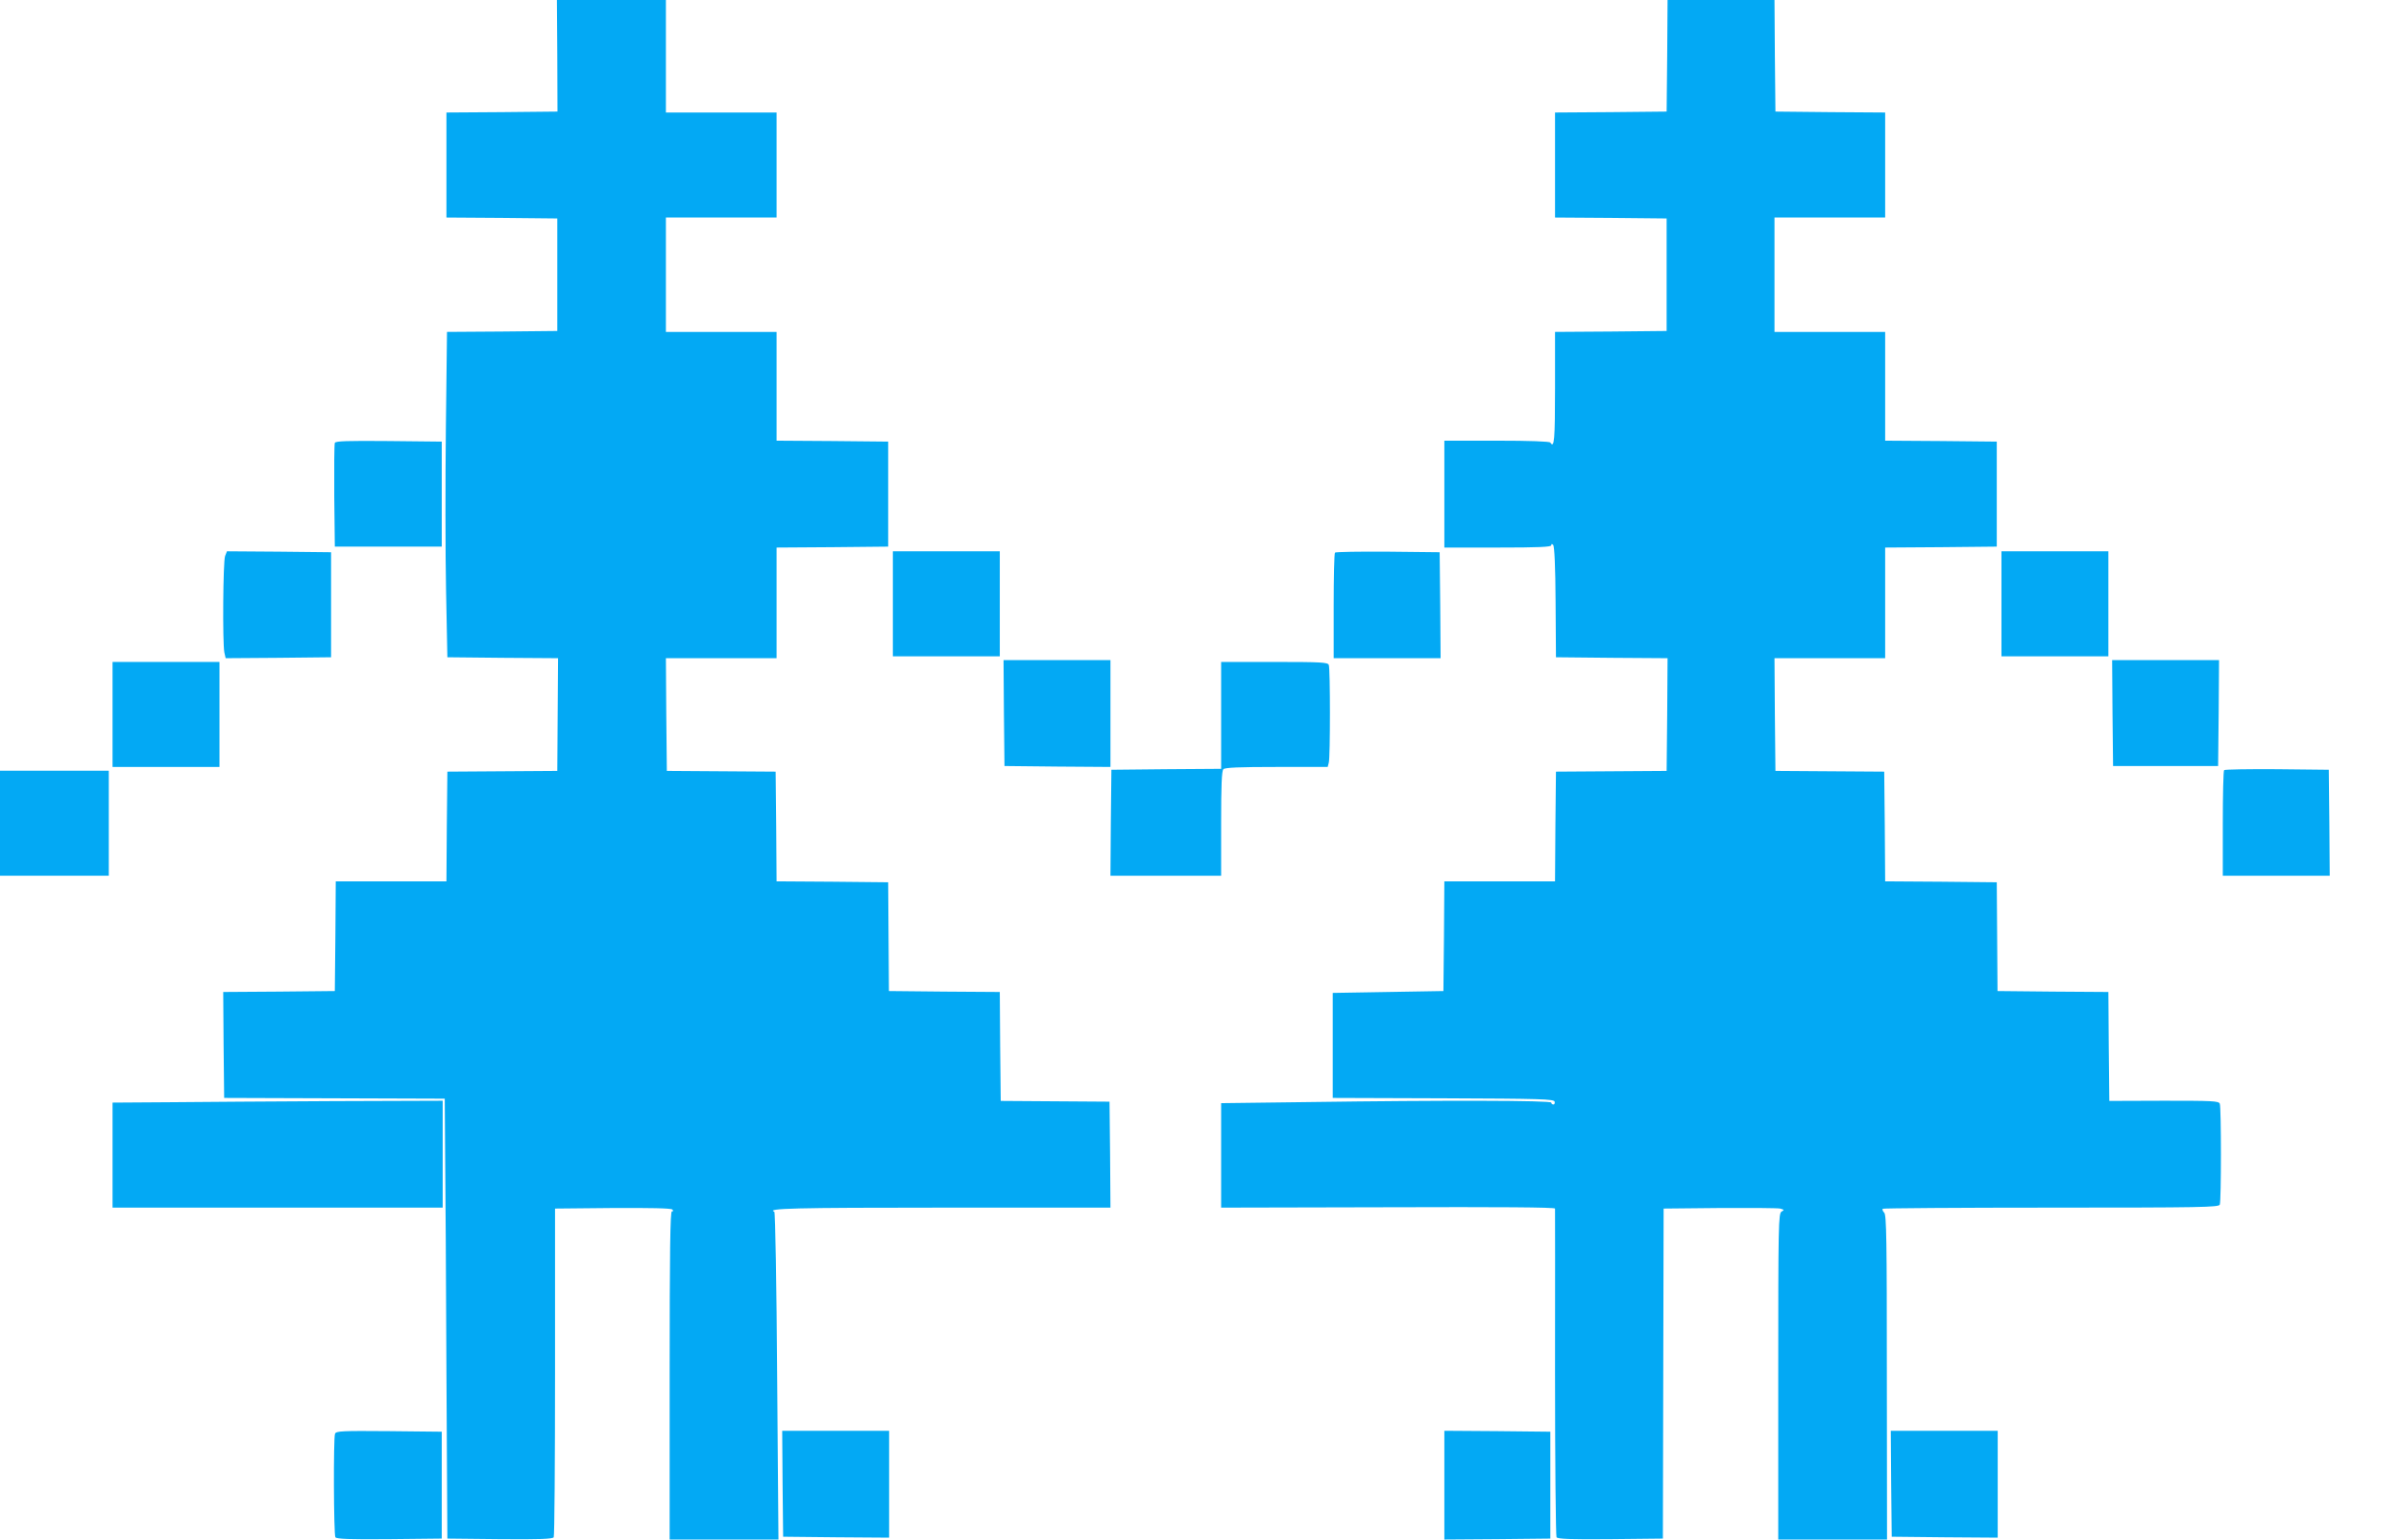 <?xml version="1.0" standalone="no"?>
<!DOCTYPE svg PUBLIC "-//W3C//DTD SVG 20010904//EN"
 "http://www.w3.org/TR/2001/REC-SVG-20010904/DTD/svg10.dtd">
<svg version="1.0" xmlns="http://www.w3.org/2000/svg"
 width="1280pt" height="821pt" viewBox="0 0 1280 821"
 preserveAspectRatio="xMidYMid meet">
<g transform="translate(0,821) scale(0.1,-0.1)"
fill="#03a9f4" stroke="none">
<path d="M2971 7913 l1 -298 -296 -3 -296 -2 0 -280 0 -280 296 -2 295 -3 0
-300 0 -300 -294 -3 -294 -2 -6 -513 c-3 -281 -3 -672 1 -867 l7 -355 295 -3
295 -2 -2 -301 -2 -300 -293 -2 -293 -2 -3 -292 -2 -293 -295 0 -295 0 -2
-292 -3 -293 -298 -3 -297 -2 2 -283 3 -282 588 -2 588 -2 2 -288 c2 -158 5
-686 7 -1173 l5 -885 279 -3 c217 -2 281 1 288 10 4 7 7 405 7 883 l0 870 307
3 c198 1 311 -1 318 -8 7 -7 6 -10 -2 -10 -9 0 -12 -206 -12 -875 l0 -875 290
0 290 0 -7 873 c-3 479 -10 874 -15 875 -45 18 106 22 898 22 l894 0 -2 283
-3 282 -290 2 -290 2 -3 290 -2 291 -296 2 -295 3 -2 290 -2 290 -297 3 -298
2 -2 293 -3 292 -290 2 -290 2 -3 301 -2 300 295 0 295 0 0 295 0 295 298 2
297 3 0 280 0 280 -297 3 -298 2 0 290 0 290 -295 0 -295 0 0 305 0 305 295 0
295 0 0 280 0 280 -295 0 -295 0 0 300 0 300 -291 0 -290 0 2 -297z"/>
<path d="M8888 7913 l-3 -298 -297 -3 -298 -2 0 -280 0 -280 298 -2 297 -3 0
-300 0 -300 -297 -3 -298 -2 0 -300 c0 -276 -4 -324 -25 -290 -4 6 -110 10
-286 10 l-279 0 0 -285 0 -285 285 0 c215 0 285 3 285 12 0 8 3 9 10 2 7 -7
12 -117 13 -305 l2 -294 298 -3 297 -2 -2 -301 -3 -300 -295 -2 -295 -2 -3
-292 -2 -293 -295 0 -295 0 -2 -292 -3 -293 -295 -5 -295 -5 0 -280 0 -280
590 -2 c521 -2 590 -4 593 -18 2 -8 -1 -15 -7 -15 -6 0 -11 5 -11 10 0 12
-579 13 -1287 3 l-473 -6 0 -279 0 -278 890 2 c588 2 890 0 890 -7 0 -5 1
-399 0 -875 0 -476 4 -871 8 -878 7 -9 71 -12 288 -10 l279 3 2 880 2 880 298
3 c164 1 309 0 323 -3 22 -6 23 -8 8 -16 -17 -9 -18 -68 -18 -879 l0 -870 290
0 290 0 -1 865 c0 734 -2 866 -14 878 -8 8 -11 17 -8 21 4 3 408 6 899 6 804
0 892 2 898 16 8 21 8 518 0 538 -6 15 -39 16 -298 16 l-291 -1 -3 290 -2 291
-296 2 -295 3 -2 290 -2 290 -297 3 -298 2 -2 293 -3 292 -290 2 -290 2 -3
300 -2 301 295 0 295 0 0 295 0 295 298 2 297 3 0 280 0 280 -297 3 -298 2 0
290 0 290 -295 0 -295 0 0 305 0 305 295 0 295 0 0 280 0 280 -292 2 -293 3
-3 298 -2 297 -285 0 -285 0 -2 -297z"/>
<path d="M1785 5848 c-3 -8 -4 -135 -3 -283 l3 -270 285 0 285 0 0 280 0 280
-283 3 c-222 2 -284 0 -287 -10z"/>
<path d="M1200 5245 c-11 -29 -14 -463 -4 -514 l7 -31 281 2 281 3 0 280 0
280 -278 3 -277 2 -10 -25z"/>
<path d="M4760 4990 l0 -280 285 0 285 0 0 280 0 280 -285 0 -285 0 0 -280z"/>
<path d="M7117 5263 c-4 -3 -7 -132 -7 -285 l0 -278 285 0 285 0 -2 283 -3
282 -276 3 c-151 1 -278 -1 -282 -5z"/>
<path d="M10670 4990 l0 -280 285 0 285 0 0 280 0 280 -285 0 -285 0 0 -280z"/>
<path d="M5352 4408 l3 -283 283 -3 282 -2 0 285 0 285 -285 0 -285 0 2 -282z"/>
<path d="M11262 4408 l3 -283 280 0 280 0 3 283 2 282 -285 0 -285 0 2 -282z"/>
<path d="M600 4400 l0 -280 285 0 285 0 0 280 0 280 -285 0 -285 0 0 -280z"/>
<path d="M6510 4395 l0 -285 -292 -2 -293 -3 -3 -282 -2 -283 295 0 295 0 0
278 c0 203 3 281 12 290 9 9 86 12 284 12 l272 0 6 23 c8 29 8 501 0 521 -5
14 -40 16 -290 16 l-284 0 0 -285z"/>
<path d="M11857 4103 c-4 -3 -7 -132 -7 -285 l0 -278 285 0 285 0 -2 283 -3
282 -276 3 c-151 1 -278 -1 -282 -5z"/>
<path d="M0 3820 l0 -280 290 0 290 0 0 280 0 280 -290 0 -290 0 0 -280z"/>
<path d="M898 2332 l-298 -2 0 -280 0 -280 880 0 880 0 0 285 0 285 -582 -2
c-321 -2 -717 -4 -880 -6z"/>
<path d="M1786 564 c-9 -24 -7 -537 2 -552 7 -9 71 -12 288 -10 l279 3 0 285
0 285 -281 3 c-250 2 -282 1 -288 -14z"/>
<path d="M4172 298 l3 -283 283 -3 282 -2 0 285 0 285 -285 0 -285 0 2 -282z"/>
<path d="M7700 290 l0 -290 283 2 282 3 0 285 0 285 -282 3 -283 2 0 -290z"/>
<path d="M10082 298 l3 -283 283 -3 282 -2 0 285 0 285 -285 0 -285 0 2 -282z"/>
</g>
</svg>
